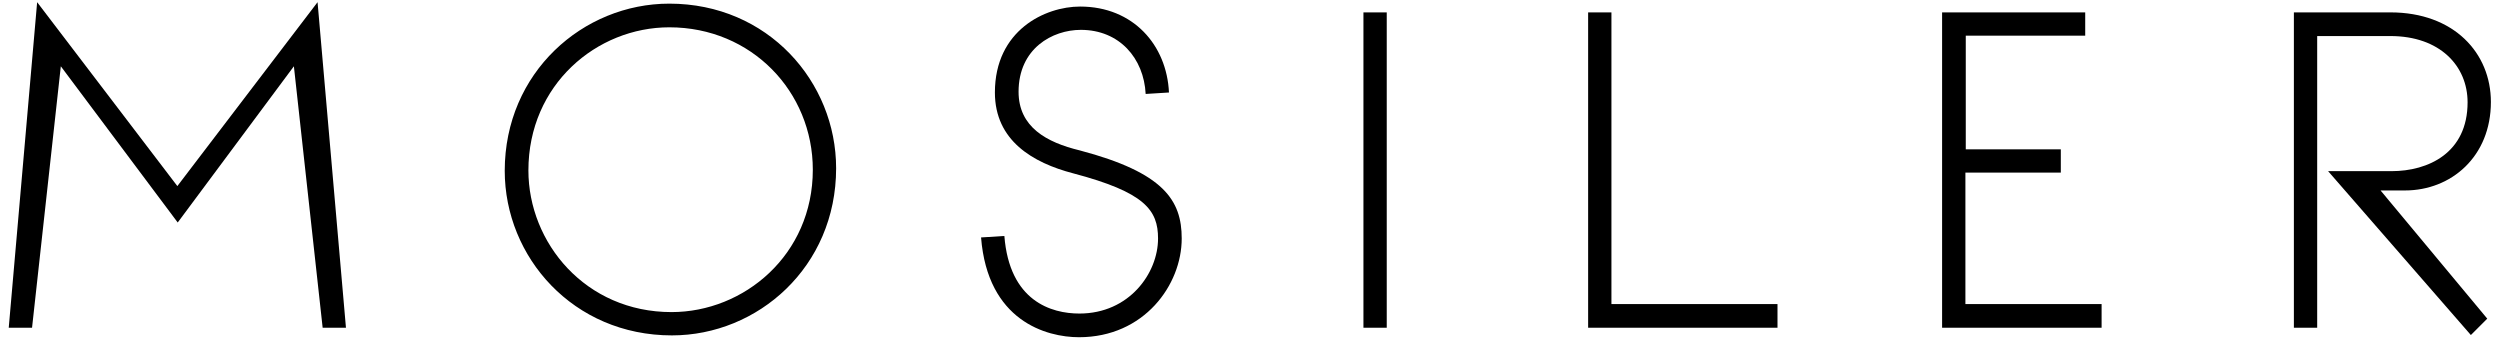 <?xml version="1.0" encoding="utf-8"?>
<!-- Generator: Adobe Illustrator 24.3.0, SVG Export Plug-In . SVG Version: 6.00 Build 0)  -->
<svg version="1.1" id="Layer_1" xmlns="http://www.w3.org/2000/svg" xmlns:xlink="http://www.w3.org/1999/xlink" x="0px" y="0px"
	 viewBox="0 0 686.5 93.2" style="enable-background:new 0 0 686.5 93.2;" xml:space="preserve">
<g>
	<path d="M87.2,0.6L95,90h-6.4l-7.9-71.8L48.8,61.1L16.7,18.2L8.8,90H2.4l7.8-89.4l38.5,50.5L87.2,0.6z"/>
	<path d="M183.8,1c27.1,0,45.8,21.5,45.8,45.2c0,27.1-21.5,45.9-45.1,45.9c-27.1,0-45.9-21.5-45.9-45.2C138.6,19.9,160.1,1,183.8,1z
		 M183.8,7.5c-19.9,0-38.7,15.7-38.7,39.3c0,19.9,15.7,38.9,39.3,38.9c19.9,0,38.8-15.7,38.8-39.1C223.2,25.2,206.4,7.5,183.8,7.5z"
		/>
	<path d="M296.3,92.6c-9,0-25.1-4.5-26.9-27.4l6.4-0.4c1.4,17.9,12.9,21.3,20.6,21.3c13.7,0,21.6-11.1,21.6-20.6
		c0-7.8-3.6-12.7-23.3-17.9c-11.1-2.9-21.5-9-21.5-22.2c0-17.1,13.8-23.6,23.4-23.6c14.6,0,23.8,10.6,24.4,23.6l-6.4,0.4
		c-0.5-9.8-7.2-17.6-17.8-17.6c-7.8,0-17.1,5.1-17.1,17c0,9.7,7.7,13.9,16.8,16.1c23.1,6.1,28,13.7,28,24.2
		C324.5,78.2,314.2,92.6,296.3,92.6z"/>
	<path d="M374.4,90V3.4h6.4V90H374.4z"/>
	<path d="M436.1,3.4h6.4v80.1h45.6V90h-52V3.4z"/>
	<path d="M565.8,47.4h-26.1v36.1h37.4V90h-43.8V3.4h39.3v6.4h-32.8V41h26.1v6.4H565.8z"/>
	<path d="M660.4,52.3c-3,0-4.6,0-6.7,0L683,87.5l-4.5,4.5l-39.2-45h17.4c10.1,0,20.9-5,20.9-18.9c0-10-7.6-18.2-21.2-18.2h-20.1V90
		h-6.4V3.4h26.5C673.9,3.4,684,14.6,684,28C684,43,673.1,52.3,660.4,52.3z"/>
</g>
</svg>
